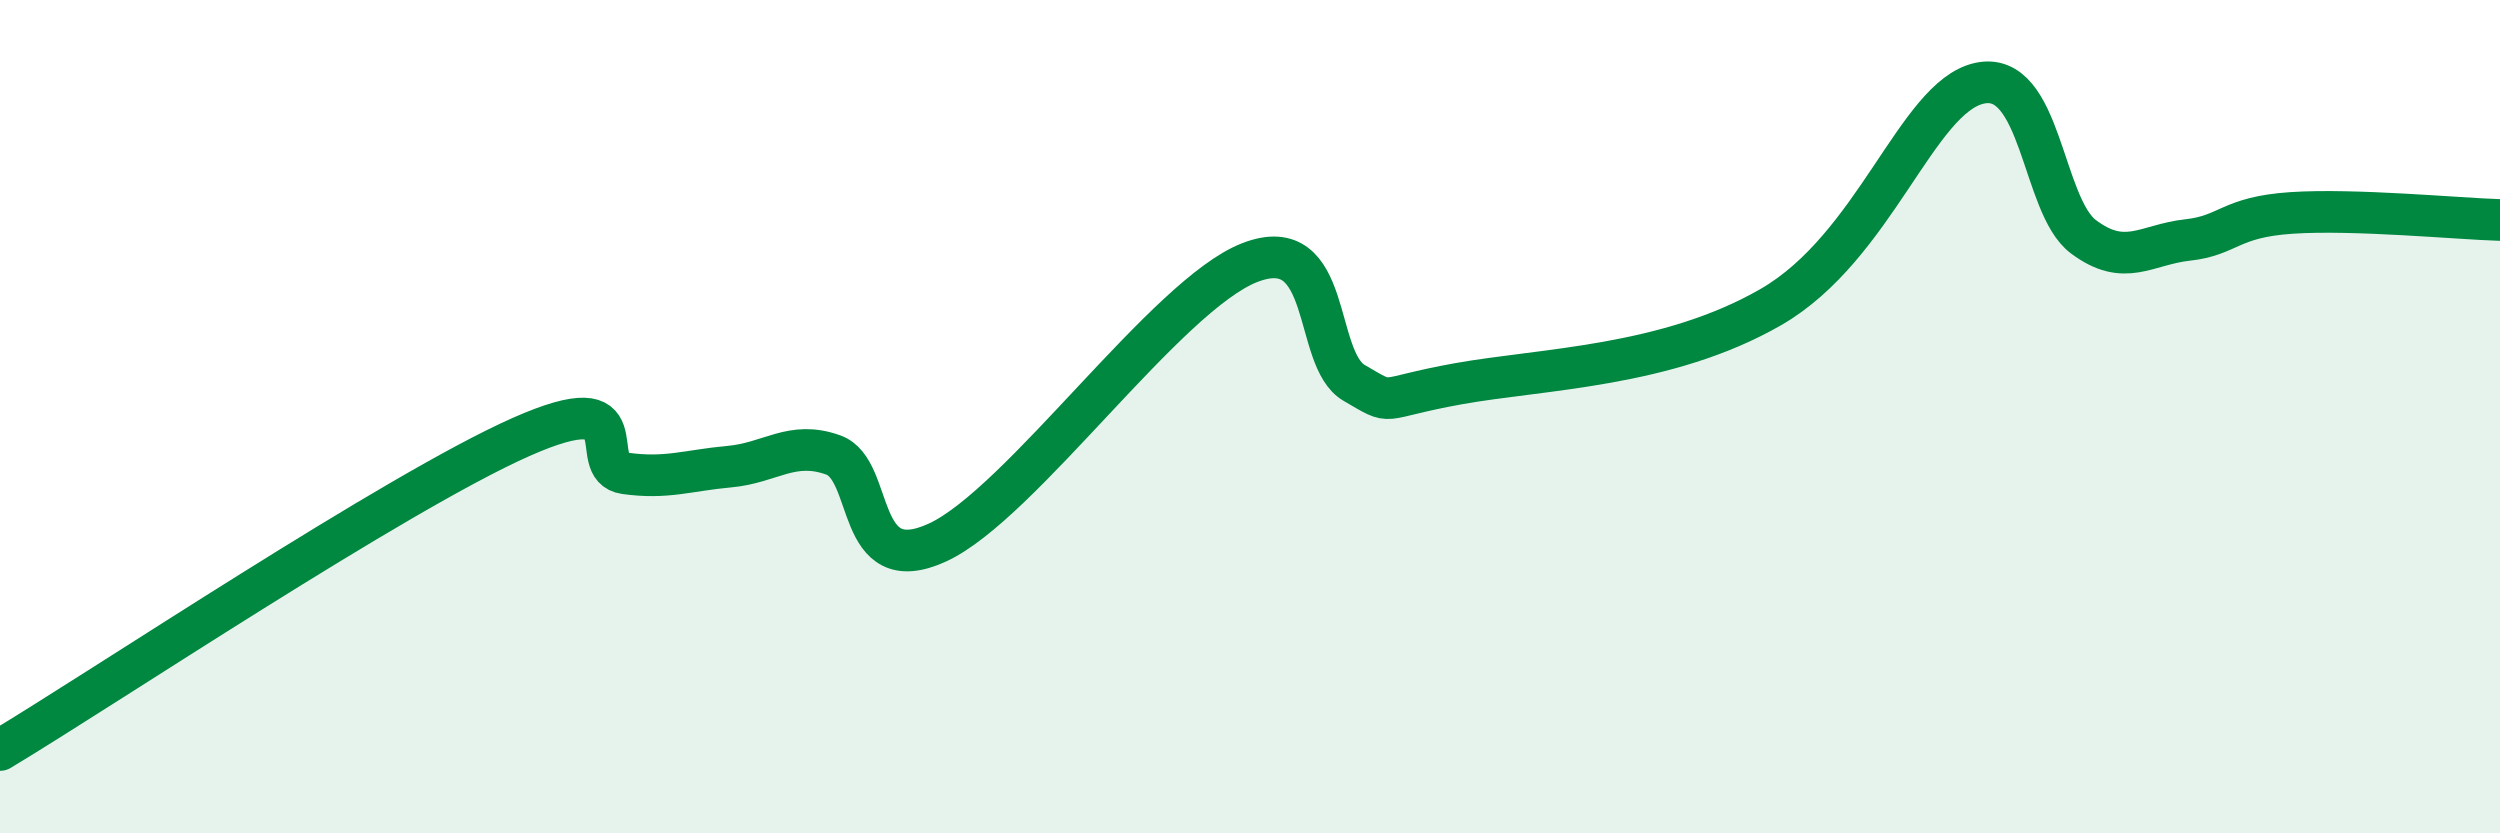 
    <svg width="60" height="20" viewBox="0 0 60 20" xmlns="http://www.w3.org/2000/svg">
      <path
        d="M 0,18 C 2.5,16.5 9.5,11.82 12.5,10.49 C 15.5,9.16 14,11.22 15,11.36 C 16,11.5 16.5,11.29 17.5,11.2 C 18.5,11.11 19,10.56 20,10.92 C 21,11.28 20.5,13.94 22.5,13.02 C 24.5,12.1 28,7.07 30,6.3 C 32,5.53 31.5,8.61 32.5,9.19 C 33.5,9.77 33,9.57 35,9.21 C 37,8.85 40,8.81 42.5,7.37 C 45,5.93 46,2.34 47.5,2 C 49,1.66 49,4.93 50,5.68 C 51,6.43 51.5,5.87 52.5,5.76 C 53.5,5.65 53.5,5.21 55,5.11 C 56.5,5.01 59,5.25 60,5.28L60 20L0 20Z"
        fill="#008740"
        opacity="0.1"
        stroke-linecap="round"
        stroke-linejoin="round"
      />
      <path
        d="M 0,18 C 2.5,16.5 9.5,11.82 12.5,10.49 C 15.5,9.16 14,11.22 15,11.36 C 16,11.5 16.5,11.29 17.5,11.2 C 18.5,11.11 19,10.56 20,10.92 C 21,11.28 20.5,13.94 22.5,13.02 C 24.5,12.1 28,7.07 30,6.3 C 32,5.53 31.5,8.61 32.5,9.19 C 33.5,9.77 33,9.57 35,9.21 C 37,8.85 40,8.81 42.5,7.37 C 45,5.93 46,2.34 47.5,2 C 49,1.66 49,4.93 50,5.68 C 51,6.43 51.5,5.87 52.5,5.76 C 53.5,5.65 53.5,5.21 55,5.11 C 56.5,5.01 59,5.25 60,5.28"
        stroke="#008740"
        stroke-width="1"
        fill="none"
        stroke-linecap="round"
        stroke-linejoin="round"
      />
    </svg>
  